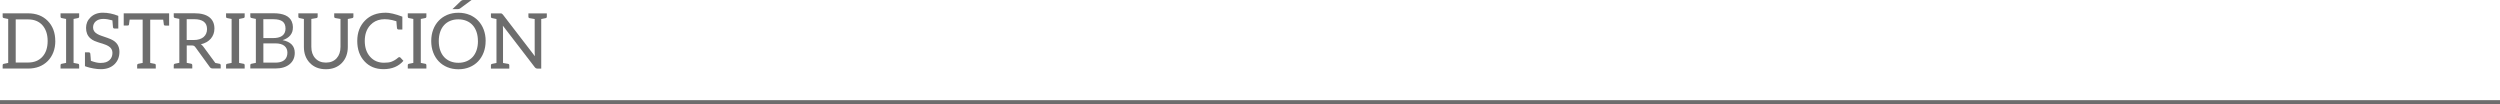 <!-- Generator: Adobe Illustrator 19.0.0, SVG Export Plug-In  -->
<svg version="1.1"
	 xmlns="http://www.w3.org/2000/svg" xmlns:xlink="http://www.w3.org/1999/xlink" xmlns:a="http://ns.adobe.com/AdobeSVGViewerExtensions/3.0/"
	 x="0px" y="0px" width="617px" height="25.72px" viewBox="0 0 617 25.72" style="enable-background:new 0 0 617 25.72;"
	 xml:space="preserve">
<style type="text/css">
	.st0{fill:#6D6D6D;}
	.st1{fill:none;stroke:#6D6D6D;stroke-miterlimit:10;}
</style>
<defs>
</defs>
<g>
	<g>
		<path class="st0" d="M13.65,10.115c0,1.017-0.162,1.948-0.485,2.785c-0.323,0.836-0.779,1.55-1.369,2.148
			c-1.236,1.245-2.852,1.872-4.858,1.872H0.655v-0.817c0-0.199,0.095-0.314,0.285-0.352l1.084-0.219V4.687
			C1.416,4.563,1.055,4.487,0.94,4.459C0.75,4.421,0.655,4.307,0.655,4.107V3.289h6.284c2.006,0,3.622,0.628,4.848,1.873
			c1.236,1.265,1.854,2.909,1.854,4.943L13.65,10.115z M11.416,7.871c-0.228-0.655-0.551-1.217-0.97-1.673
			C9.591,5.257,8.422,4.791,6.939,4.791H3.878v10.638h3.061c1.474,0,2.643-0.466,3.508-1.407c0.875-0.94,1.312-2.243,1.312-3.906
			C11.759,9.278,11.644,8.527,11.416,7.871z"/>
		<path class="st0" d="M18.157,4.678v10.847c0.618,0.123,0.998,0.199,1.15,0.227c0.152,0.028,0.228,0.143,0.228,0.343v0.817h-4.592
			v-0.817c0-0.2,0.095-0.314,0.285-0.352l1.084-0.218V4.678c-0.608-0.124-0.989-0.2-1.141-0.228
			c-0.152-0.028-0.228-0.143-0.228-0.342V3.289h4.592v0.818c0,0.199-0.095,0.313-0.295,0.352L18.157,4.678z"/>
		<path class="st0" d="M27.412,9.706c1.378,0.618,2.062,1.645,2.062,3.07c0,1.245-0.399,2.263-1.188,3.052
			c-0.846,0.827-1.968,1.245-3.375,1.245c-0.589,0-1.207-0.057-1.863-0.181c-0.656-0.123-1.169-0.247-1.54-0.37l-0.542-0.19v-3.413
			h0.922c0.219,0,0.352,0.105,0.399,0.323c0.019,0.086,0.047,0.399,0.085,0.941c0.038,0.542,0.057,0.817,0.057,0.827
			c0.941,0.352,1.711,0.523,2.31,0.523c0.599,0,1.065-0.057,1.407-0.181c0.342-0.123,0.637-0.294,0.874-0.513
			c0.485-0.447,0.732-1.046,0.732-1.797c0-0.723-0.342-1.283-1.018-1.673c-0.304-0.181-0.646-0.333-1.036-0.457
			c-1.207-0.37-2.006-0.647-2.396-0.817c-0.39-0.171-0.741-0.399-1.045-0.675c-0.675-0.608-1.018-1.454-1.018-2.538
			c0-1.018,0.361-1.882,1.093-2.596c0.78-0.769,1.797-1.149,3.042-1.149c1.246,0,2.519,0.256,3.822,0.779v3.127h-0.922
			c-0.219,0-0.352-0.104-0.39-0.323c-0.009-0.037-0.057-0.599-0.143-1.691c-0.846-0.238-1.597-0.361-2.244-0.361
			c-0.798,0-1.426,0.209-1.882,0.618c-0.428,0.38-0.646,0.884-0.646,1.502c0,0.665,0.342,1.197,1.026,1.587
			c0.304,0.181,0.656,0.333,1.055,0.466c1.141,0.381,1.939,0.666,2.386,0.865H27.412z"/>
		<path class="st0" d="M41.74,3.299v3.014h-0.922c-0.219,0-0.342-0.066-0.371-0.2c-0.029-0.133-0.086-0.551-0.171-1.264h-3.204
			v10.685c0.01,0,0.085,0.019,0.238,0.048c0.485,0.095,0.798,0.152,0.932,0.181c0.133,0.028,0.2,0.143,0.2,0.342v0.817H33.85v-0.817
			c0-0.199,0.104-0.323,0.314-0.37c0.209-0.048,0.561-0.114,1.045-0.209V4.839h-3.213c-0.086,0.713-0.143,1.131-0.171,1.265
			c-0.028,0.133-0.152,0.199-0.371,0.199h-0.922V3.289H40.79h0.656L41.74,3.299z"/>
		<path class="st0" d="M54.176,15.733c0.171,0.028,0.294,0.181,0.294,0.351v0.817h-0.342h-1.036h-0.599
			c-0.333,0-0.58-0.133-0.742-0.39l-3.536-4.867c-0.104-0.152-0.219-0.257-0.342-0.323c-0.124-0.066-0.313-0.104-0.57-0.104h-1.217
			v4.297c0.009,0,0.913,0.181,1.074,0.209c0.171,0.028,0.294,0.181,0.294,0.352v0.817h-1.369h-1.835h-1.369v-0.817
			c0-0.171,0.124-0.323,0.295-0.352c0.171-0.038,1.084-0.219,1.084-0.219V4.658c0,0-0.913-0.181-1.084-0.219
			c-0.171-0.028-0.295-0.181-0.295-0.352V3.27h1.369h3.669c0.865,0,1.607,0.086,2.234,0.257c0.627,0.171,1.15,0.428,1.559,0.76
			c0.409,0.333,0.713,0.732,0.913,1.198c0.2,0.466,0.295,0.988,0.295,1.568c0,0.485-0.076,0.932-0.228,1.35
			c-0.152,0.419-0.371,0.799-0.656,1.132c-0.285,0.333-0.637,0.618-1.055,0.856c-0.418,0.237-0.884,0.418-1.407,0.542
			c0.228,0.133,0.428,0.323,0.608,0.58l2.957,4.021c0.114,0.019,0.903,0.181,1.055,0.209L54.176,15.733z M47.807,9.877
			c0.542,0,1.017-0.066,1.426-0.199s0.751-0.314,1.027-0.552c0.275-0.237,0.485-0.523,0.627-0.856
			c0.143-0.333,0.209-0.693,0.209-1.093c0-0.809-0.266-1.417-0.798-1.825c-0.533-0.409-1.331-0.618-2.386-0.618h-1.835v5.143h1.75
			H47.807z"/>
		<path class="st0" d="M59.006,4.678v10.847c0.618,0.123,0.998,0.199,1.15,0.227c0.152,0.028,0.228,0.143,0.228,0.343v0.817h-4.592
			v-0.817c0-0.2,0.095-0.314,0.285-0.352l1.084-0.218V4.678c-0.608-0.124-0.989-0.2-1.141-0.228
			c-0.152-0.028-0.229-0.143-0.229-0.342V3.289h4.592v0.818c0,0.199-0.095,0.313-0.295,0.352L59.006,4.678z"/>
		<path class="st0" d="M69.734,9.906c2.006,0.398,3.014,1.444,3.014,3.127c0,1.169-0.418,2.101-1.246,2.795
			c-0.855,0.713-2.034,1.074-3.536,1.074h-6.188v-0.817c0-0.2,0.095-0.313,0.285-0.351l1.083-0.219V4.668
			c-0.608-0.124-0.969-0.2-1.083-0.228c-0.19-0.038-0.285-0.152-0.285-0.352V3.27h5.713c2.424,0,3.936,0.685,4.525,2.063
			c0.181,0.447,0.275,0.893,0.275,1.341c0,0.446-0.047,0.827-0.152,1.141c-0.104,0.313-0.257,0.599-0.466,0.865
			c-0.447,0.561-1.093,0.97-1.93,1.227H69.734z M65,9.393h2.434c1.511,0,2.462-0.456,2.851-1.379
			c0.124-0.294,0.181-0.608,0.181-0.95c0-0.799-0.237-1.388-0.722-1.759c-0.485-0.371-1.236-0.561-2.253-0.561h-2.501L65,9.393z
			 M67.938,15.457c1.511,0,2.453-0.494,2.823-1.473c0.114-0.295,0.171-0.628,0.171-0.989c0-0.703-0.247-1.264-0.741-1.673
			c-0.495-0.409-1.246-0.618-2.253-0.618H65v4.744h2.947L67.938,15.457z"/>
		<path class="st0" d="M87.218,3.299v0.817c0,0.2-0.095,0.314-0.295,0.352l-1.084,0.219v6.893c0,1.606-0.485,2.918-1.445,3.936
			c-0.998,1.046-2.32,1.568-3.974,1.568c-1.645,0-2.966-0.523-3.964-1.568c-0.97-1.018-1.454-2.329-1.454-3.936V4.687
			c-0.608-0.123-0.969-0.199-1.084-0.227c-0.19-0.038-0.285-0.152-0.285-0.352V3.289h4.763v0.818c0,0.199-0.095,0.313-0.295,0.352
			c-0.095,0.018-0.513,0.095-1.264,0.219v6.882c0,1.16,0.313,2.092,0.951,2.795c0.656,0.732,1.54,1.094,2.652,1.094
			c1.112,0,1.996-0.361,2.652-1.084c0.627-0.703,0.941-1.635,0.941-2.795V4.678c-0.742-0.124-1.16-0.2-1.255-0.219
			c-0.2-0.038-0.295-0.152-0.295-0.352V3.289h1.55h1.834L87.218,3.299z"/>
		<path class="st0" d="M95.089,3.128c1.074,0,2.481,0.323,4.211,0.98v1.064v2.11h-0.922c-0.219,0-0.352-0.104-0.399-0.323
			c-0.019-0.076-0.047-0.361-0.085-0.865c-0.038-0.504-0.057-0.789-0.067-0.855c-2.842-0.903-4.981-0.59-6.416,0.932
			c-0.922,0.98-1.388,2.291-1.388,3.936c0,1.645,0.456,2.966,1.369,3.954c0.865,0.942,1.987,1.417,3.365,1.417
			c0.789,0,1.388-0.076,1.797-0.228c0.618-0.227,1.179-0.561,1.682-1.008c0.105-0.095,0.209-0.143,0.314-0.143
			s0.2,0.038,0.285,0.124l0.723,0.789c-1.179,1.369-2.814,2.053-4.905,2.053c-1.949,0-3.518-0.646-4.706-1.938
			c-1.188-1.283-1.778-2.957-1.778-5.02s0.637-3.736,1.901-5.029c1.264-1.292,2.947-1.938,5.038-1.938L95.089,3.128z"/>
		<path class="st0" d="M103.855,4.678v10.847c0.618,0.123,0.998,0.199,1.15,0.227c0.152,0.028,0.228,0.143,0.228,0.343v0.817h-4.592
			v-0.817c0-0.2,0.095-0.314,0.285-0.352l1.084-0.218V4.678c-0.608-0.124-0.989-0.2-1.141-0.228
			c-0.152-0.028-0.229-0.143-0.229-0.342V3.289h4.592v0.818c0,0.199-0.095,0.313-0.295,0.352L103.855,4.678z"/>
		<path class="st0" d="M119.85,10.134c0,1.018-0.162,1.949-0.485,2.805c-0.323,0.855-0.779,1.587-1.369,2.205
			c-0.589,0.618-1.293,1.094-2.12,1.436c-0.827,0.342-1.74,0.514-2.738,0.514c-0.998,0-1.911-0.172-2.738-0.514
			c-0.827-0.342-1.53-0.817-2.12-1.436c-0.59-0.618-1.046-1.35-1.369-2.205c-0.323-0.856-0.485-1.797-0.485-2.815
			c0-1.017,0.162-1.958,0.485-2.813c0.323-0.855,0.779-1.588,1.369-2.205c0.589-0.618,1.292-1.103,2.12-1.445
			c0.827-0.342,1.74-0.514,2.738-0.514c0.998,0,1.911,0.172,2.738,0.514c0.827,0.342,1.54,0.817,2.129,1.436
			c0.589,0.618,1.046,1.35,1.369,2.205c0.323,0.855,0.484,1.787,0.484,2.805L119.85,10.134z M117.949,10.134
			c0-0.836-0.114-1.588-0.342-2.253c-0.228-0.665-0.551-1.226-0.969-1.683c-0.418-0.456-0.922-0.808-1.521-1.055
			c-0.599-0.248-1.265-0.371-1.997-0.371c-0.732,0-1.397,0.123-1.996,0.371c-0.599,0.247-1.103,0.599-1.521,1.055
			c-0.418,0.456-0.742,1.018-0.97,1.683c-0.228,0.665-0.342,1.417-0.342,2.253c0,0.837,0.114,1.588,0.342,2.253
			c0.228,0.666,0.551,1.227,0.97,1.683c0.418,0.456,0.932,0.809,1.53,1.056c0.599,0.247,1.264,0.37,1.997,0.37
			c0.732,0,1.397-0.123,1.996-0.37c0.599-0.247,1.103-0.6,1.521-1.056c0.418-0.456,0.742-1.017,0.97-1.683
			c0.228-0.665,0.342-1.416,0.342-2.253H117.949z M113.585,2.063c-0.104,0.076-0.2,0.123-0.285,0.151
			c-0.086,0.029-0.19,0.038-0.323,0.038h-1.312l2.006-1.93c0.067-0.066,0.124-0.114,0.181-0.151
			c0.057-0.038,0.114-0.067,0.171-0.096c0.057-0.028,0.124-0.048,0.19-0.057C114.279,0.01,114.365,0,114.47,0h1.911L113.585,2.063z"
			/>
		<path class="st0" d="M132.009,13.898c-0.029-0.275-0.048-0.59-0.048-0.941V4.696c-0.741-0.123-1.16-0.199-1.264-0.219
			c-0.19-0.038-0.285-0.152-0.285-0.352V3.309h1.549h1.616h1.379v0.817c0,0.199-0.095,0.313-0.295,0.352l-1.084,0.219v12.234h-0.932
			c-0.257,0-0.475-0.114-0.656-0.332l-7.881-10.258c0.029,0.323,0.038,0.618,0.038,0.884v8.318c0.751,0.124,1.169,0.199,1.264,0.219
			c0.19,0.038,0.285,0.152,0.285,0.352v0.817h-4.534v-0.817c0-0.199,0.095-0.314,0.285-0.352l1.083-0.219V4.696
			c-0.608-0.123-0.969-0.199-1.083-0.229c-0.19-0.037-0.285-0.151-0.285-0.352V3.299h2.319c0.162,0,0.285,0.02,0.361,0.058
			c0.076,0.037,0.171,0.123,0.276,0.247l7.89,10.267V13.898z"/>
	</g>
	<line class="st1" x1="0" y1="25.22" x2="617" y2="25.22"/>
</g>
</svg>